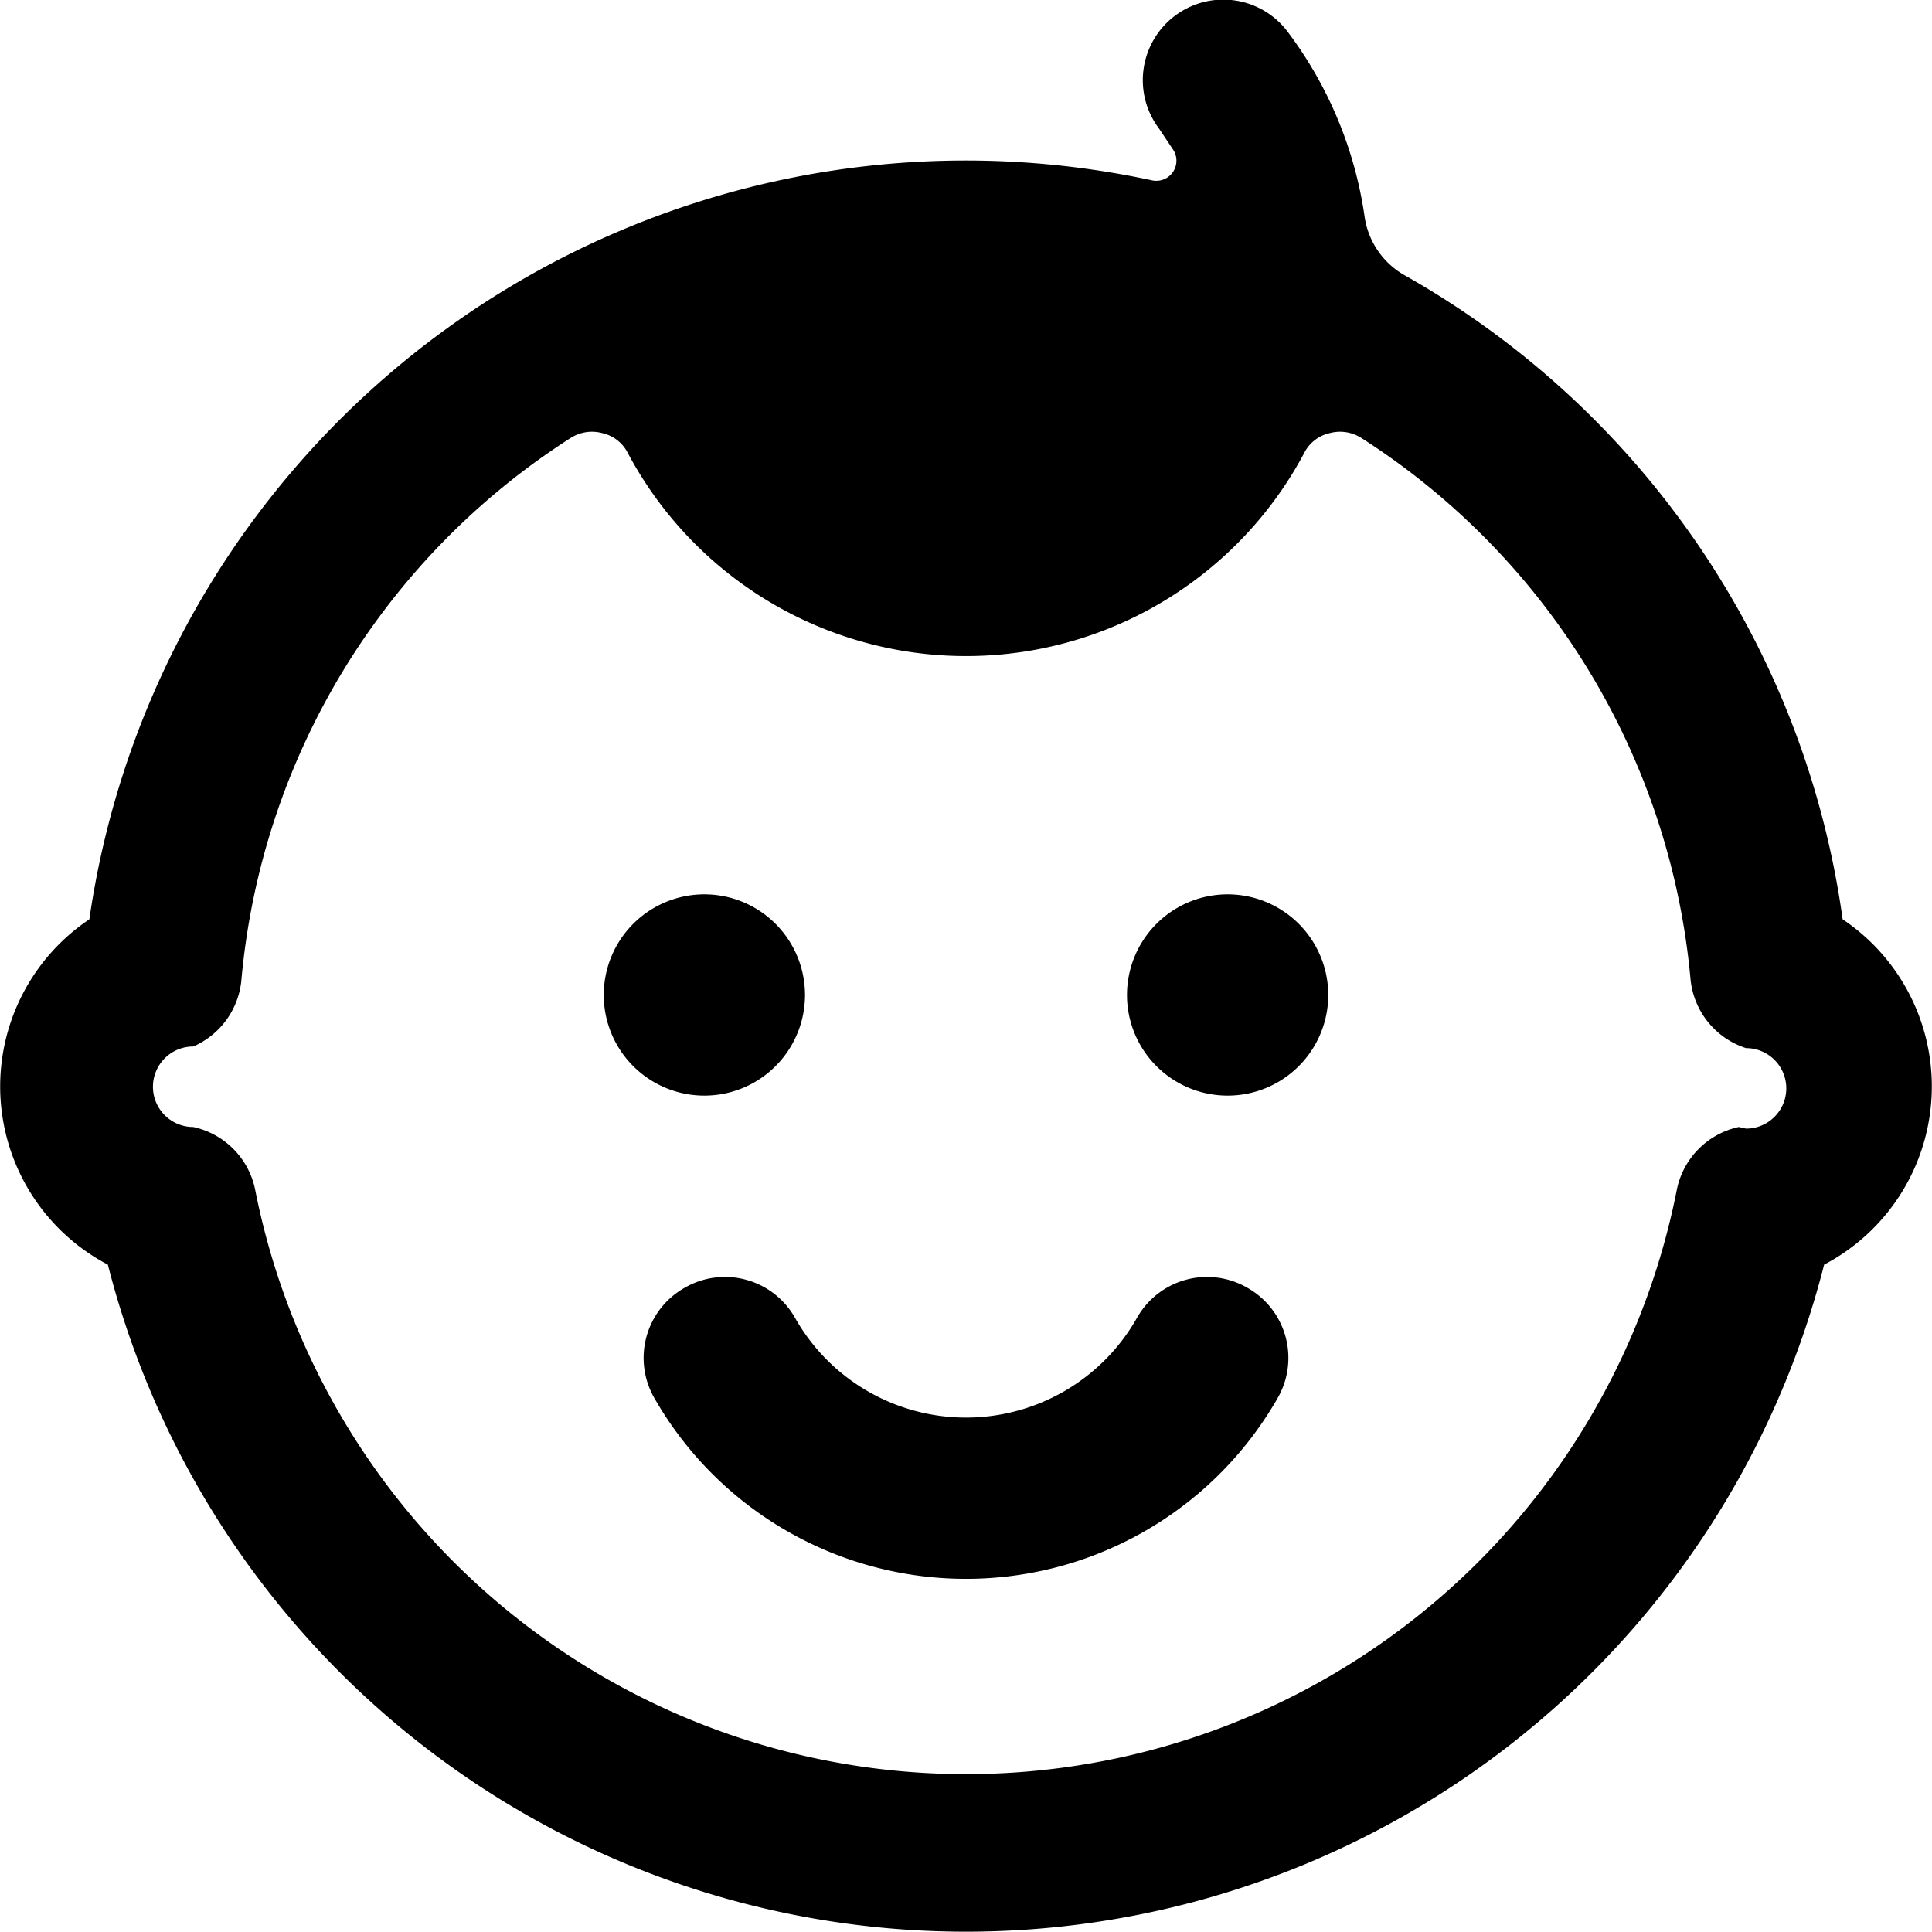 <svg xmlns="http://www.w3.org/2000/svg" viewBox="0 0 24 24"><g><path d="M7.5 12.36a1.25 1.25 0 1 0 2.5 0 1.25 1.25 0 1 0 -2.5 0" fill="#000000" stroke-width="1"></path><path d="M14 12.36a1.25 1.25 0 1 0 2.5 0 1.25 1.25 0 1 0 -2.5 0" fill="#000000" stroke-width="1"></path><path d="M15.5 16a1 1 0 0 0 -1.37 0.36 2.44 2.44 0 0 1 -4.26 0A1 1 0 0 0 8.5 16a1 1 0 0 0 -0.37 1.37 4.46 4.46 0 0 0 7.74 0A1 1 0 0 0 15.5 16Z" fill="#000000" stroke-width="1"></path><path d="M22.89 11.42a10.91 10.91 0 0 0 -5.44 -8 1 1 0 0 1 -0.5 -0.74A5 5 0 0 0 16 0.4a1 1 0 0 0 -1.41 -0.2 1 1 0 0 0 -0.19 1.4l0.18 0.27a0.25 0.25 0 0 1 -0.27 0.37 11 11 0 0 0 -13.2 9.18 2.5 2.5 0 0 0 0.23 4.29 11 11 0 0 0 21.32 0 2.5 2.5 0 0 0 0.23 -4.29ZM21.6 14a1 1 0 0 0 -0.77 0.78 9 9 0 0 1 -17.66 0A1 1 0 0 0 2.4 14a0.5 0.5 0 0 1 0 -1 1 1 0 0 0 0.6 -0.84 8.94 8.94 0 0 1 4.09 -6.72 0.49 0.49 0 0 1 0.39 -0.06 0.47 0.47 0 0 1 0.32 0.25 4.76 4.76 0 0 0 8.4 0 0.47 0.47 0 0 1 0.32 -0.25 0.49 0.49 0 0 1 0.39 0.06A8.94 8.94 0 0 1 21 12.16a1 1 0 0 0 0.69 0.86 0.5 0.5 0 0 1 0 1Z" fill="#000000" stroke-width="1"></path></g></svg>